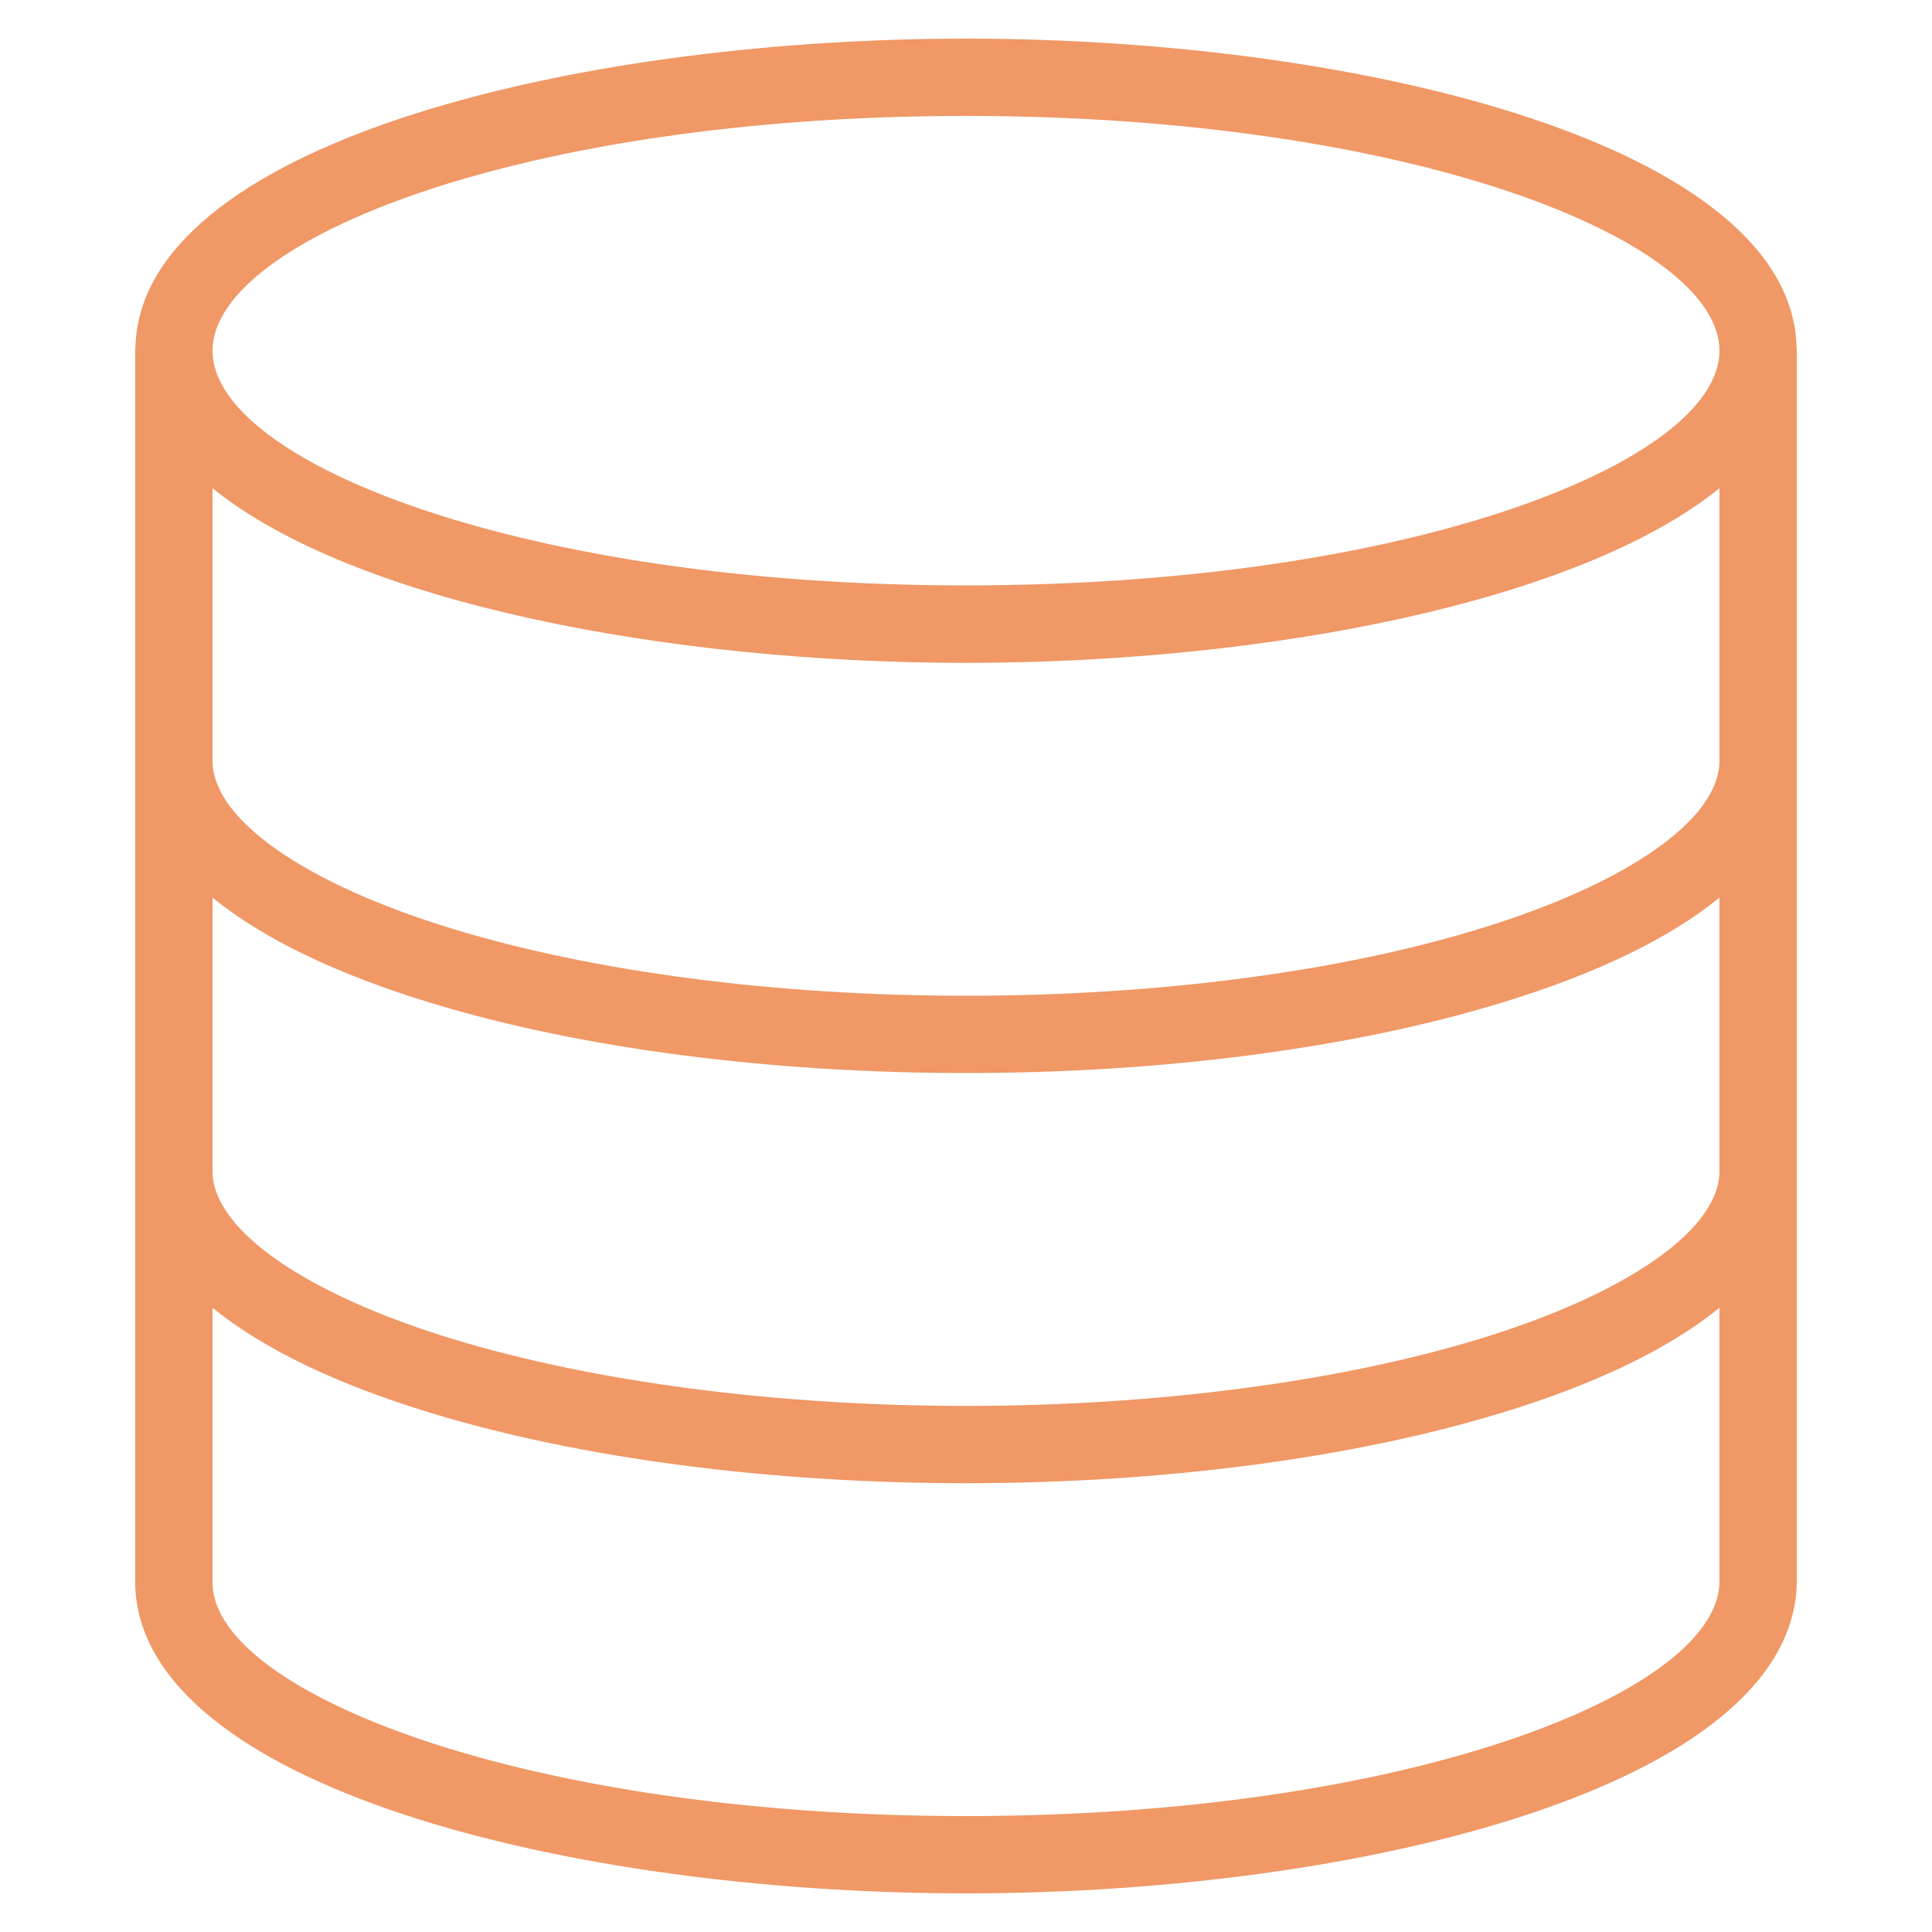 <?xml version="1.0" encoding="utf-8"?>
<!-- Generator: Adobe Illustrator 23.0.1, SVG Export Plug-In . SVG Version: 6.00 Build 0)  -->
<svg version="1.1" id="Layer_1" xmlns="http://www.w3.org/2000/svg" xmlns:xlink="http://www.w3.org/1999/xlink" x="0px" y="0px"
	 viewBox="0 0 100 100" style="enable-background:new 0 0 100 100;" xml:space="preserve">
<style type="text/css">
	.st0{fill:#F19866;}
	.st1{fill:#F09766;}
	.st2{fill:#F09A6A;}
	.st3{fill:none;stroke:#F19866;stroke-width:4;stroke-linecap:round;stroke-linejoin:round;stroke-miterlimit:10;}
	.st4{fill:#F09866;}
	.st5{fill:#F09867;}
	.st6{fill:none;stroke:#F09766;stroke-width:4;stroke-linecap:round;stroke-linejoin:round;stroke-miterlimit:10;}
	.st7{fill:none;stroke:#F09766;stroke-miterlimit:10;}
</style>
<path class="st4" d="M92.99,18C92.77,7.61,70.74,2,50,2S7.23,7.61,7.01,18H7v64h0l0,0.06C7.31,92.41,29.38,98,50,98
	s42.69-5.59,43-16v-0.15V18H92.99z M50,6c22.98,0,39,6.41,39,12.15c0,5.75-16.02,12.15-39,12.15S11,23.9,11,18.15
	C11,12.41,27.02,6,50,6z M89,81.95C88.81,87.65,72.76,94,50,94c-22.77,0-38.83-6.36-39-12v-0.15V67.69
	c2.59,2.11,6.41,3.96,11.32,5.45C30,75.48,39.83,76.77,50,76.77s20-1.29,27.68-3.63c4.91-1.49,8.72-3.34,11.32-5.45V81.95z
	 M76.52,69.32C69.2,71.54,59.78,72.77,50,72.77s-19.2-1.23-26.52-3.45C15.78,66.98,11,63.64,11,60.62V46.46
	c2.59,2.11,6.4,3.96,11.3,5.45c7.65,2.34,17.49,3.63,27.7,3.63s20.04-1.29,27.69-3.63c4.91-1.49,8.72-3.34,11.31-5.45v14.16
	C89,63.64,84.22,66.98,76.52,69.32z M76.53,48.09c-7.28,2.23-16.71,3.45-26.53,3.45s-19.24-1.23-26.53-3.45
	C15.78,45.75,11,42.41,11,39.38V25.27c7.31,5.91,23.51,9.04,39,9.04c15.49,0,31.69-3.13,39-9.04v14.11
	C89,42.41,84.22,45.75,76.53,48.09z"/>
</svg>
